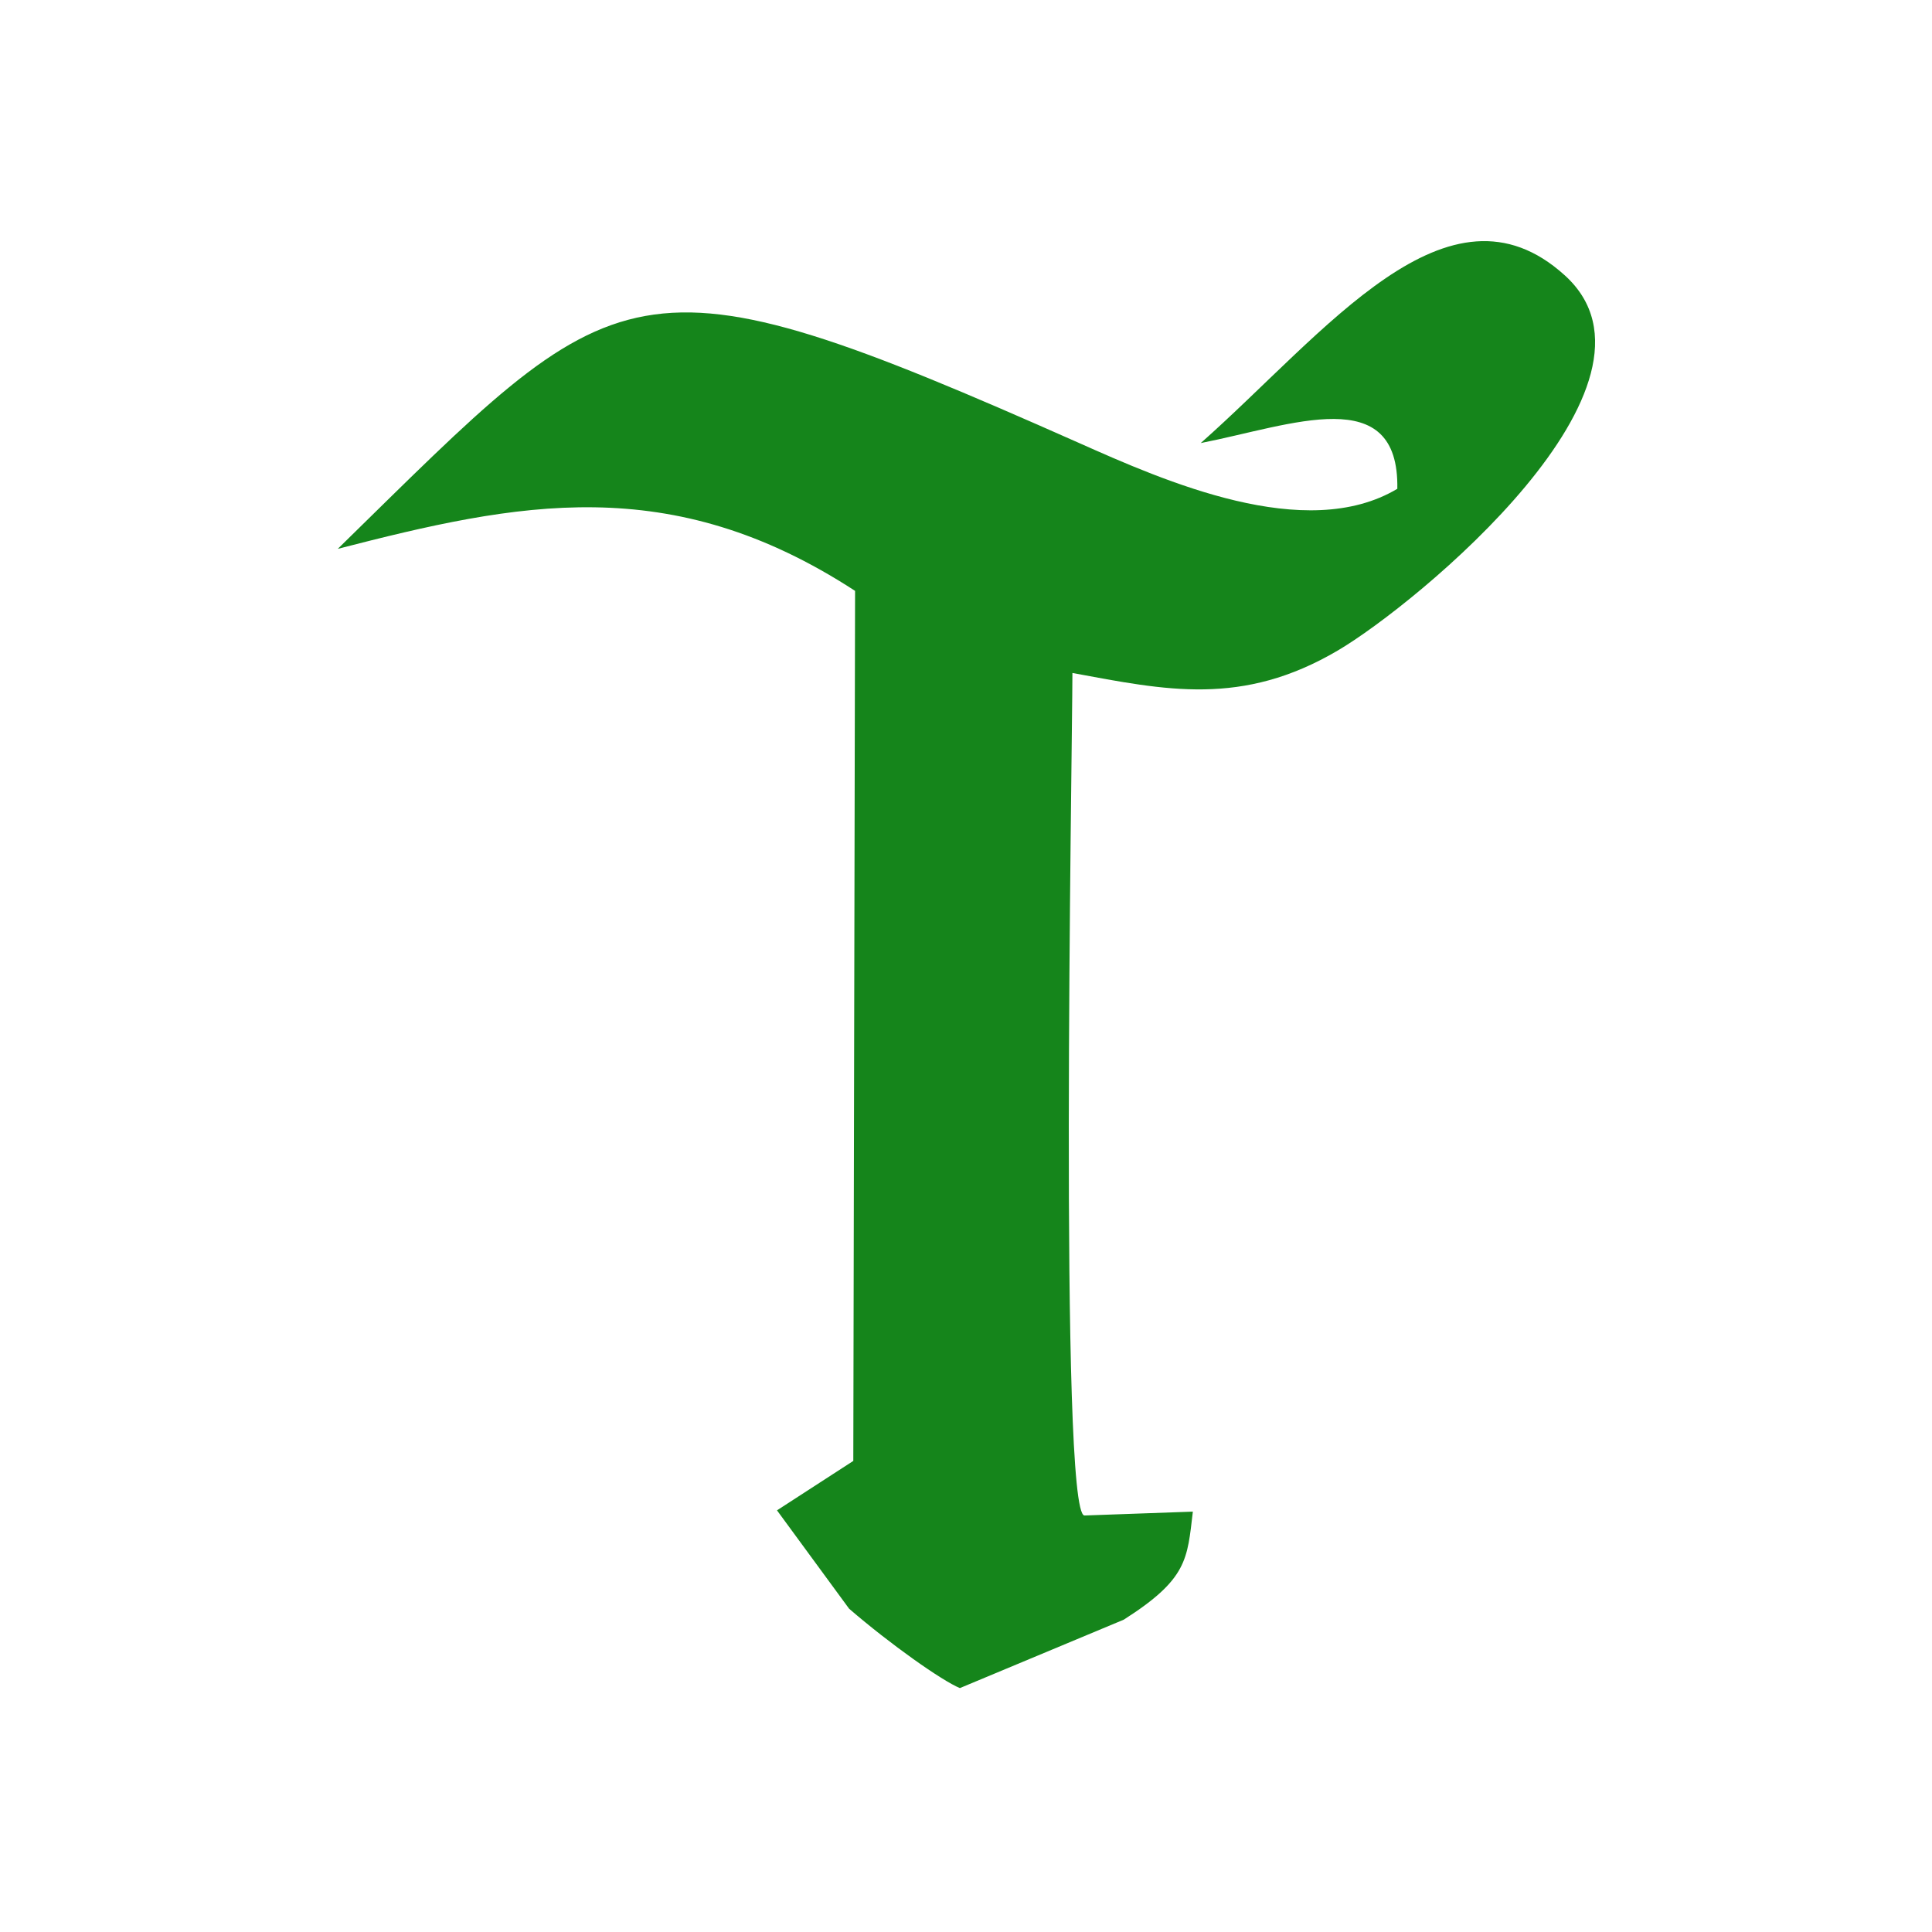 <?xml version="1.0" encoding="UTF-8"?>
<!DOCTYPE svg PUBLIC "-//W3C//DTD SVG 1.1//EN" "http://www.w3.org/Graphics/SVG/1.1/DTD/svg11.dtd">
<!-- Creator: CorelDRAW 2018 (64-Bit Evaluation Version) -->
<svg xmlns="http://www.w3.org/2000/svg" xml:space="preserve" width="120px" height="120px" version="1.1" style="shape-rendering:geometricPrecision; text-rendering:geometricPrecision; image-rendering:optimizeQuality; fill-rule:evenodd; clip-rule:evenodd"
viewBox="0 0 120 120"
 xmlns:xlink="http://www.w3.org/1999/xlink">
 <defs>
  <style type="text/css">
   <![CDATA[
    .fil0 {fill:#15851B}
   ]]>
  </style>
 </defs>
 <g id="Layer_x0020_1">
  <path class="fil0" d="M52.74 99.92l-4.48 -6.11 4.74 -3.07 0.11 -54.04c-11.49,-7.48 -20.95,-5.49 -32.13,-2.61 17.7,-17.32 17.91,-19.06 46.01,-6.59 5.34,2.38 14.1,6.26 19.8,2.86 0.12,-6.67 -6.55,-3.95 -12.21,-2.84 7.73,-6.84 15.37,-17 22.62,-10.41 7.42,6.74 -9.26,20.44 -14.1,23.29 -5.96,3.51 -10.69,2.47 -16.49,1.4 -0.01,5.02 -0.84,52.34 0.75,52.33l6.73 -0.24c-0.35,2.96 -0.32,4.18 -4.29,6.71l-10.18 4.25c-1.1,-0.45 -4.31,-2.71 -6.88,-4.93z"/>
 </g>
</svg>
